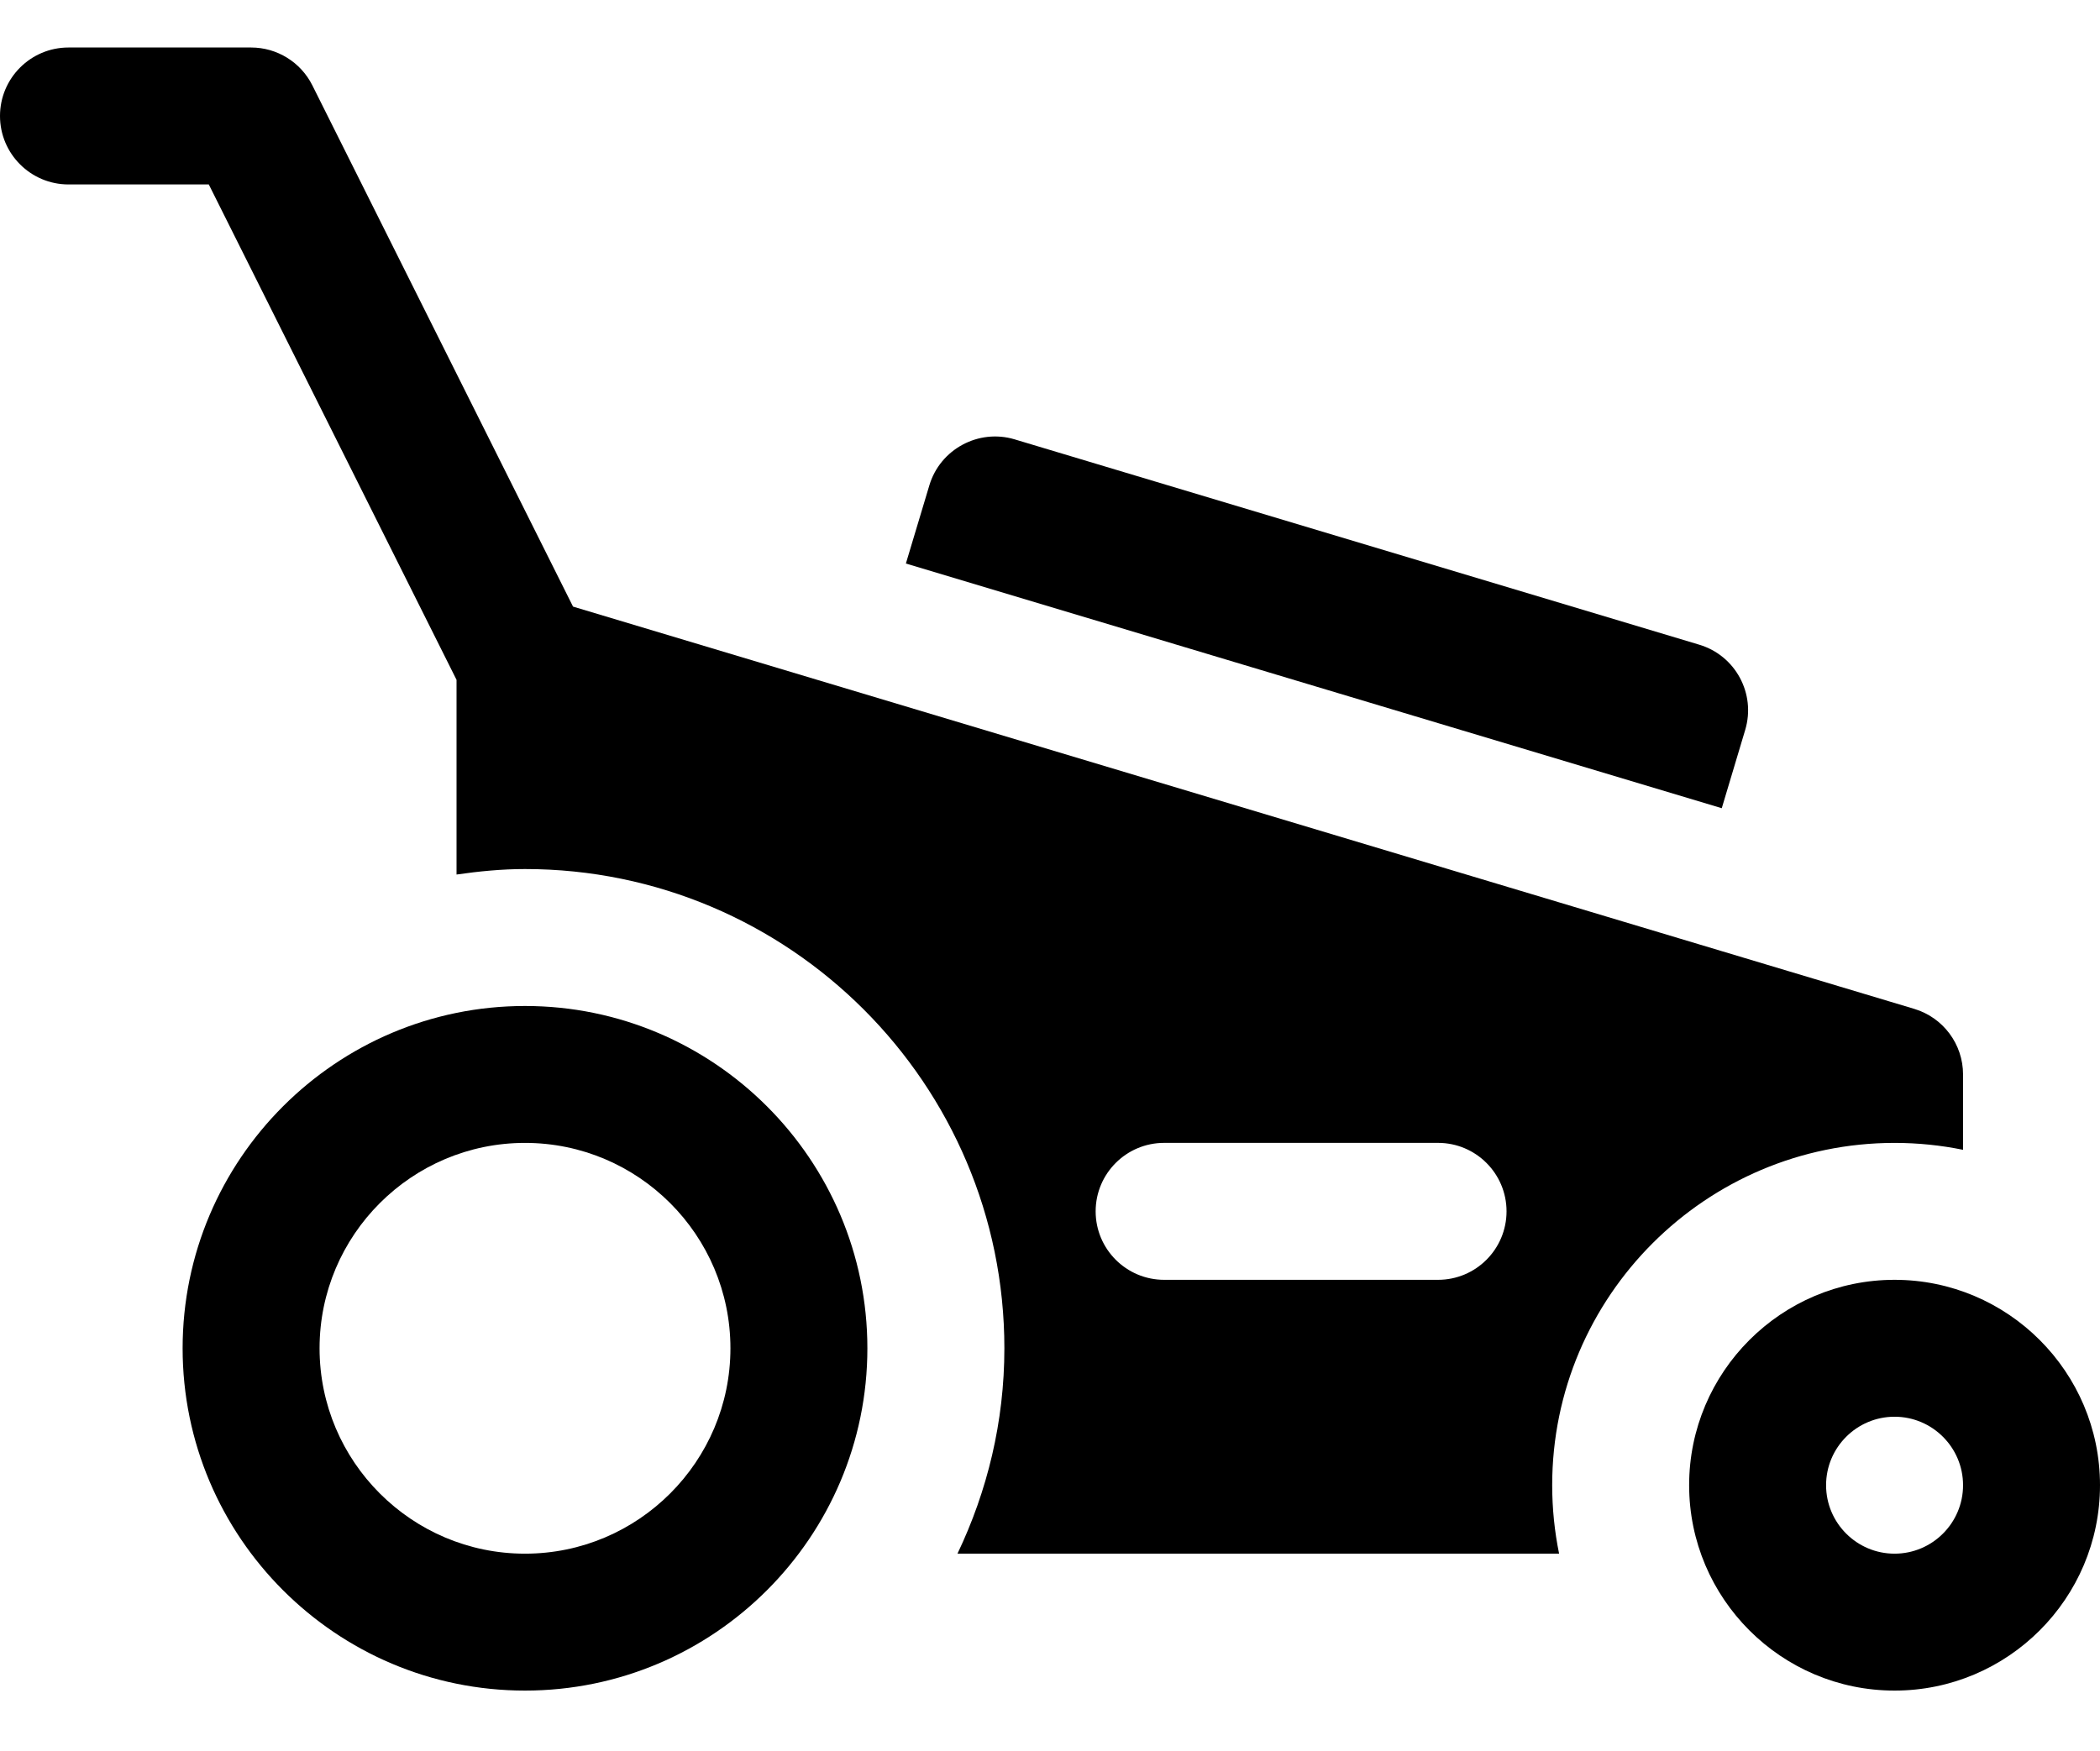 <svg xmlns="http://www.w3.org/2000/svg" xmlns:xlink="http://www.w3.org/1999/xlink" id="Layer_1" x="0px" y="0px" viewBox="0 0 800 667.29" style="enable-background:new 0 0 800 667.29;" xml:space="preserve"><g>	<g>		<path d="M200,383.32c-71.93,0-130.43,58.51-130.43,130.43S128.07,644.18,200,644.18s130.43-58.51,130.43-130.43   S271.92,383.32,200,383.32z M200,592.01c-43.15,0-78.26-35.11-78.26-78.26s35.11-78.26,78.26-78.26s78.26,35.11,78.26,78.26   S243.15,592.01,200,592.01z"></path>	</g></g><g>	<g>		<path d="M721.74,487.66c-43.15,0-78.26,35.11-78.26,78.26c0,43.15,35.11,78.26,78.26,78.26c43.15,0,78.26-35.11,78.26-78.26   C800,522.77,764.89,487.66,721.74,487.66z M721.74,592.01c-14.38,0-26.09-11.7-26.09-26.09s11.7-26.09,26.09-26.09   c14.38,0,26.09,11.7,26.09,26.09C747.83,580.31,736.12,592.01,721.74,592.01z"></path>	</g></g><g>	<g>		<path d="M647.35,245.66l-260.82-78.25c-13.74-4.12-28.36,3.74-32.48,17.49l-8.95,29.82l310.81,93.24l8.93-29.83   C668.97,264.33,661.14,249.79,647.35,245.66z"></path>	</g></g><g>	<g>		<path d="M729.23,384.42L218.3,231.14L118.99,32.52c-4.42-8.83-13.45-14.42-23.34-14.42H26.09C11.69,18.1,0,29.79,0,44.19   s11.69,26.09,26.09,26.09h53.45l94.38,188.77v74.18c8.54-1.23,17.21-2.09,26.09-2.09c100.7,0,182.61,81.91,182.61,182.61   c0,28.03-6.53,54.5-17.87,78.26h229.19c-1.72-8.43-2.63-17.15-2.63-26.09c0-71.93,58.51-130.43,130.43-130.43   c8.93,0,17.65,0.91,26.09,2.63v-28.71C747.83,397.89,740.27,387.73,729.23,384.42z M547.83,487.66H443.48   c-14.4,0-26.09-11.69-26.09-26.09c0-14.4,11.69-26.09,26.09-26.09h104.35c14.4,0,26.09,11.69,26.09,26.09   C573.91,475.98,562.23,487.66,547.83,487.66z"></path>	</g></g></svg>